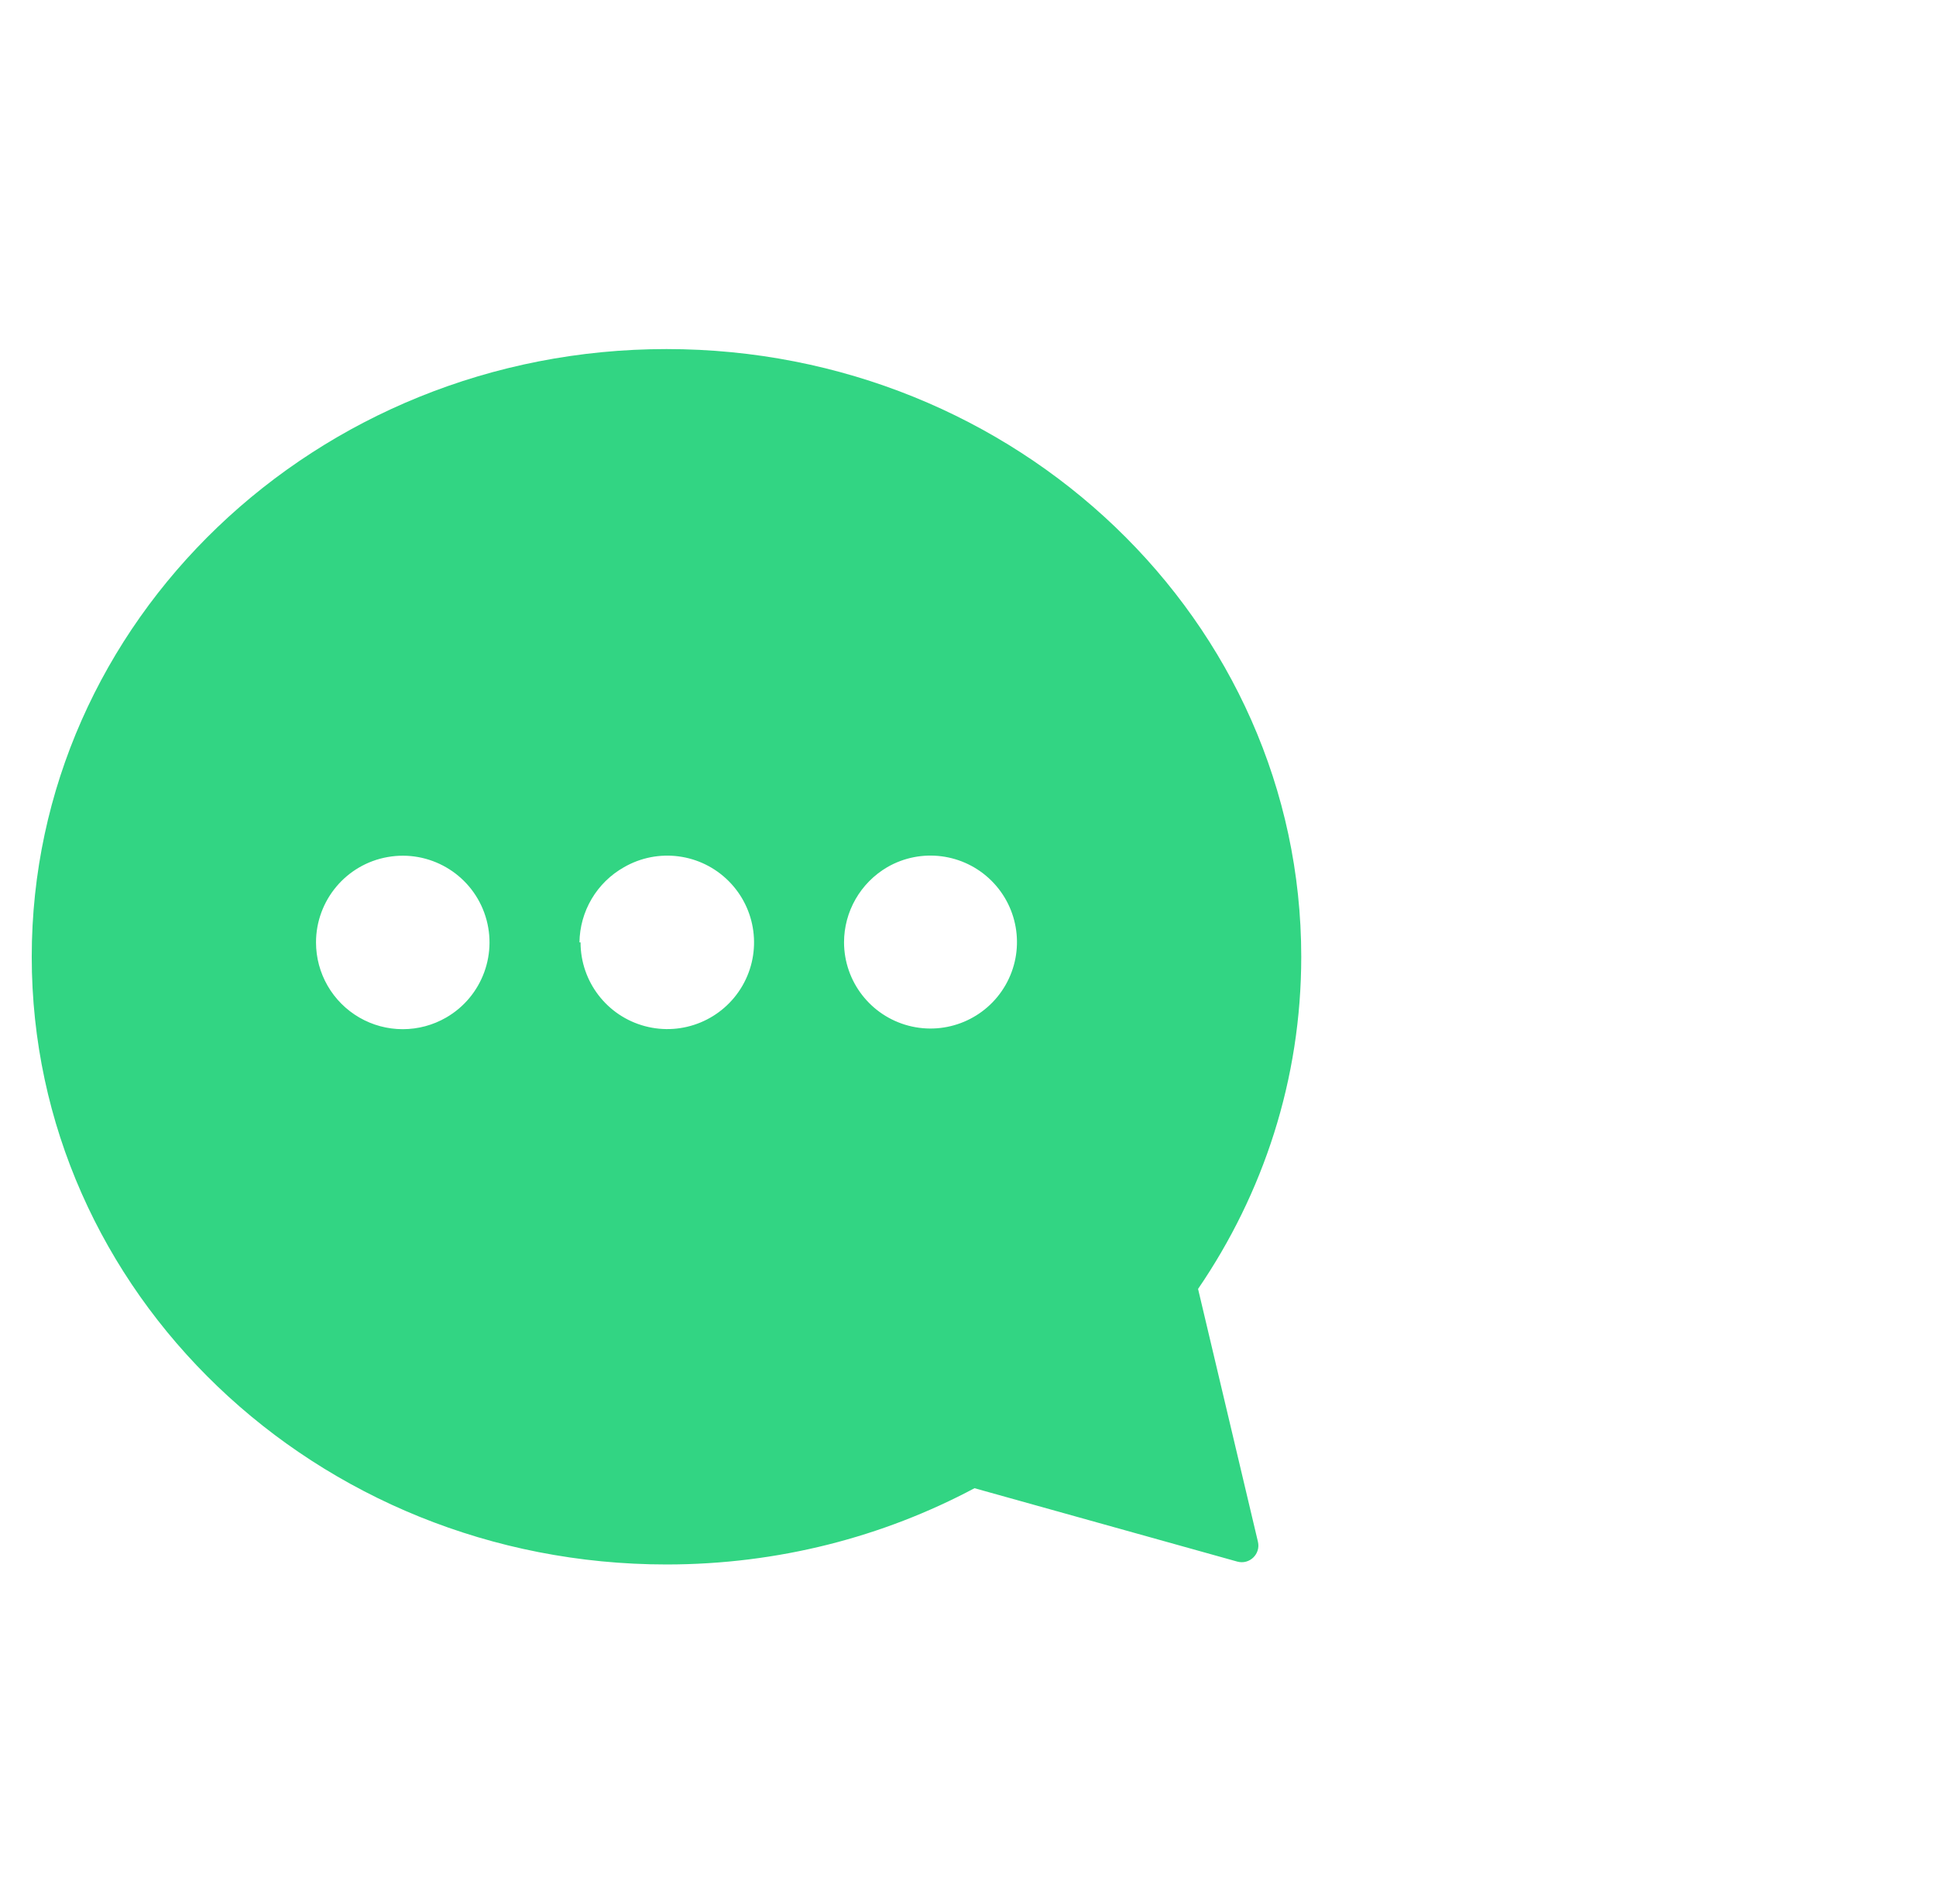 <svg width="61" height="60" viewBox="0 0 61 60" fill="none" xmlns="http://www.w3.org/2000/svg">
<g id="Frame 1000004919">
<path id="Vector" d="M37.749 40.617C39.805 37.608 41 34.013 41 30.15C41 19.574 32.046 11 21 11C9.954 11 1 19.574 1 30.151C1 40.727 9.954 49.3 21 49.3C24.522 49.3 27.831 48.428 30.705 46.897L38.983 49.209C39.368 49.317 39.727 48.972 39.635 48.583L37.749 40.617ZM14.057 32.066C13.641 32.306 13.17 32.432 12.69 32.432C12.21 32.432 11.739 32.306 11.323 32.065C10.908 31.825 10.563 31.48 10.323 31.064C10.083 30.649 9.957 30.177 9.957 29.697C9.958 28.372 10.91 27.236 12.217 27.007C13.523 26.777 14.806 27.518 15.259 28.764C15.712 30.011 15.205 31.403 14.057 32.066ZM23.393 31.062C22.774 32.133 21.514 32.656 20.319 32.336C19.124 32.017 18.293 30.934 18.292 29.697H18.258C18.264 29.215 18.396 28.742 18.642 28.326C18.887 27.911 19.238 27.567 19.659 27.329C20.73 26.711 22.083 26.889 22.957 27.763C23.833 28.638 24.011 29.991 23.393 31.062ZM31.682 31.042C31.069 32.111 29.814 32.636 28.622 32.321C27.43 32.006 26.598 30.93 26.594 29.697C26.594 29.218 26.72 28.748 26.958 28.333C27.196 27.918 27.539 27.572 27.952 27.329C29.018 26.711 30.367 26.886 31.24 27.755C32.114 28.625 32.295 29.973 31.682 31.042Z" fill="#32D583"/>
</g>
</svg>
